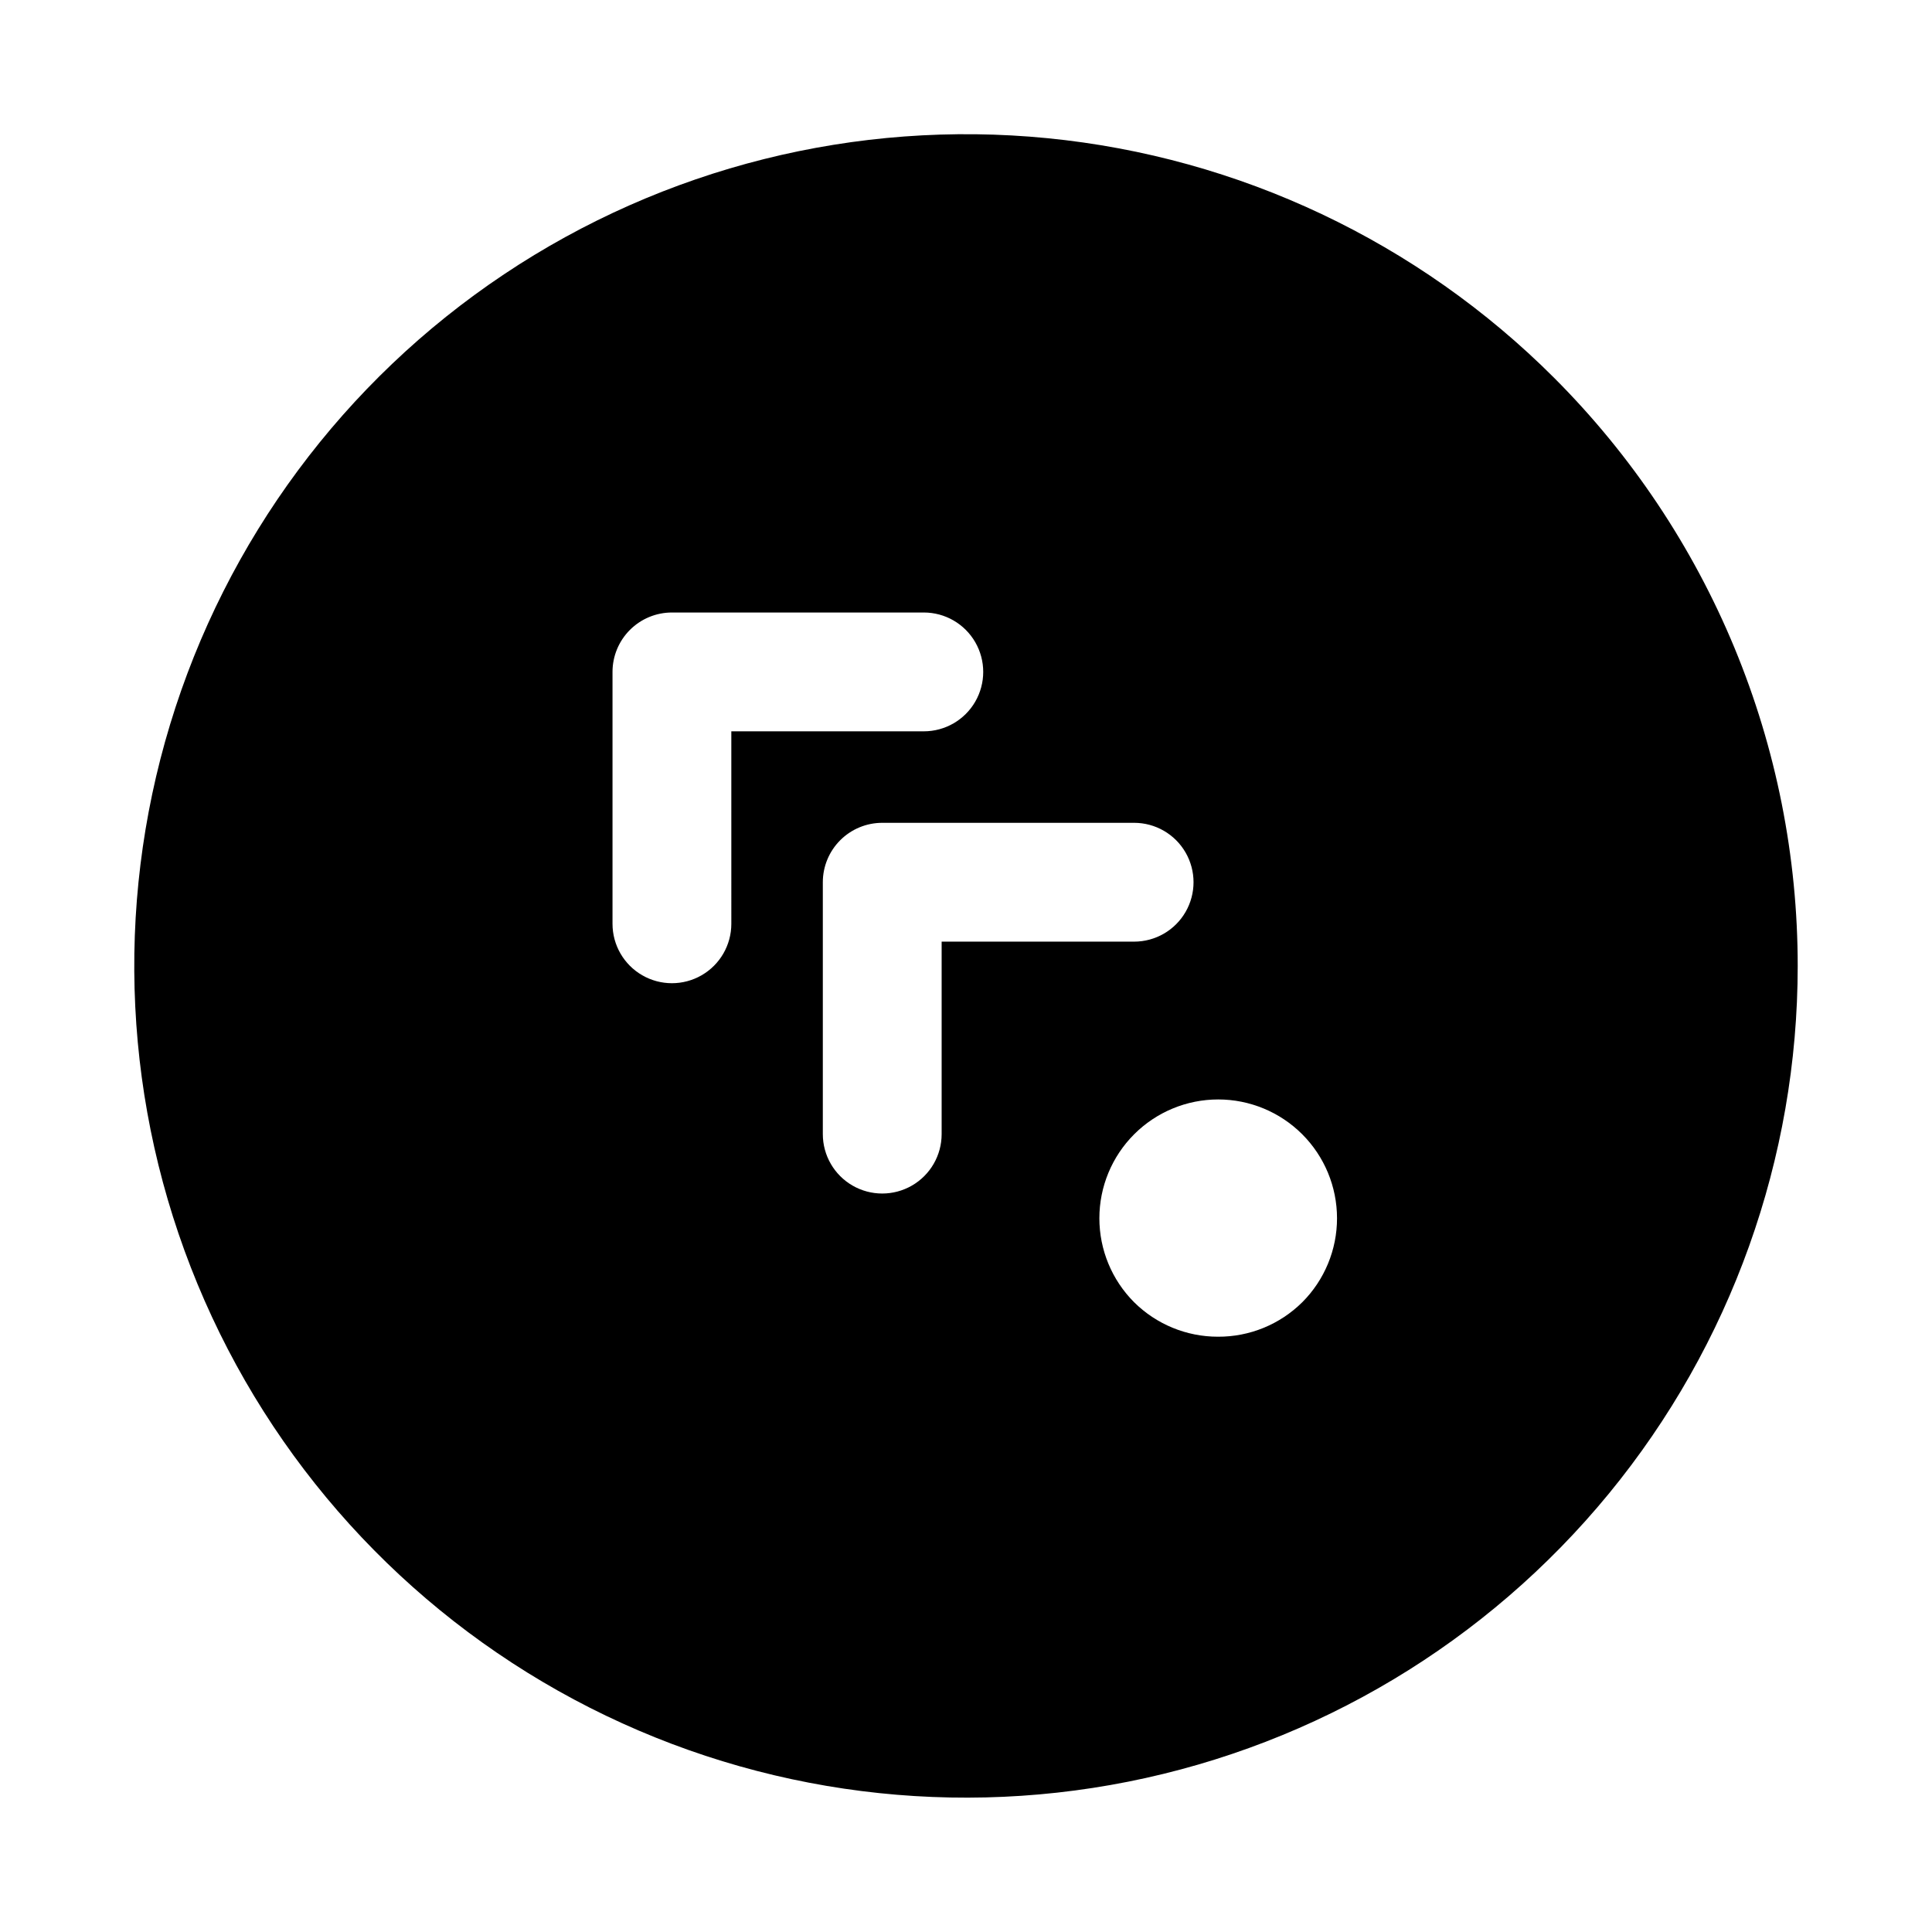 <?xml version="1.0" encoding="UTF-8"?>
<!-- Uploaded to: ICON Repo, www.iconrepo.com, Generator: ICON Repo Mixer Tools -->
<svg fill="#000000" width="800px" height="800px" version="1.1" viewBox="144 144 512 512" xmlns="http://www.w3.org/2000/svg">
 <path d="m555.86 244.13c-36.055-36.062-83.5-58.504-134.25-63.504-50.746-5-101.66 7.75-144.06 36.078-42.402 28.328-73.668 70.48-88.473 119.28-14.809 48.797-12.234 101.22 7.277 148.33 19.512 47.113 54.754 86.004 99.727 110.05 44.973 24.039 96.887 31.746 146.9 21.801 50.016-9.945 95.035-36.926 127.39-76.344 32.352-39.414 50.035-88.832 50.039-139.82 0.004-28.949-5.695-57.609-16.773-84.355-11.074-26.742-27.309-51.043-47.777-71.512zm-218.05 144.69c0 5.625-3 10.824-7.871 13.633-4.871 2.812-10.871 2.812-15.742 0-4.875-2.809-7.875-8.008-7.875-13.633v-66.754c0-4.176 1.66-8.18 4.613-11.133s6.957-4.613 11.133-4.613h66.754c5.625 0 10.824 3 13.633 7.875 2.812 4.871 2.812 10.871 0 15.742-2.809 4.871-8.008 7.871-13.633 7.871h-51.012zm55.734 4.723v51.012c0 5.625-3 10.82-7.871 13.633s-10.875 2.812-15.746 0c-4.871-2.812-7.871-8.008-7.871-13.633v-66.754c0-4.176 1.66-8.18 4.613-11.133s6.957-4.613 11.133-4.613h66.754c5.625 0 10.82 3 13.633 7.871 2.812 4.871 2.812 10.875 0 15.746s-8.008 7.871-13.633 7.871zm95.566 95.566c-5.941 5.894-13.988 9.18-22.355 9.133-8.316 0.004-16.297-3.277-22.199-9.133-5.902-5.906-9.215-13.914-9.211-22.266 0.004-8.348 3.32-16.355 9.227-22.258 5.906-5.902 13.914-9.219 22.262-9.219 8.348 0 16.355 3.316 22.262 9.219 5.906 5.902 9.223 13.91 9.227 22.258 0.004 8.352-3.309 16.359-9.211 22.266z"/>
</svg>
